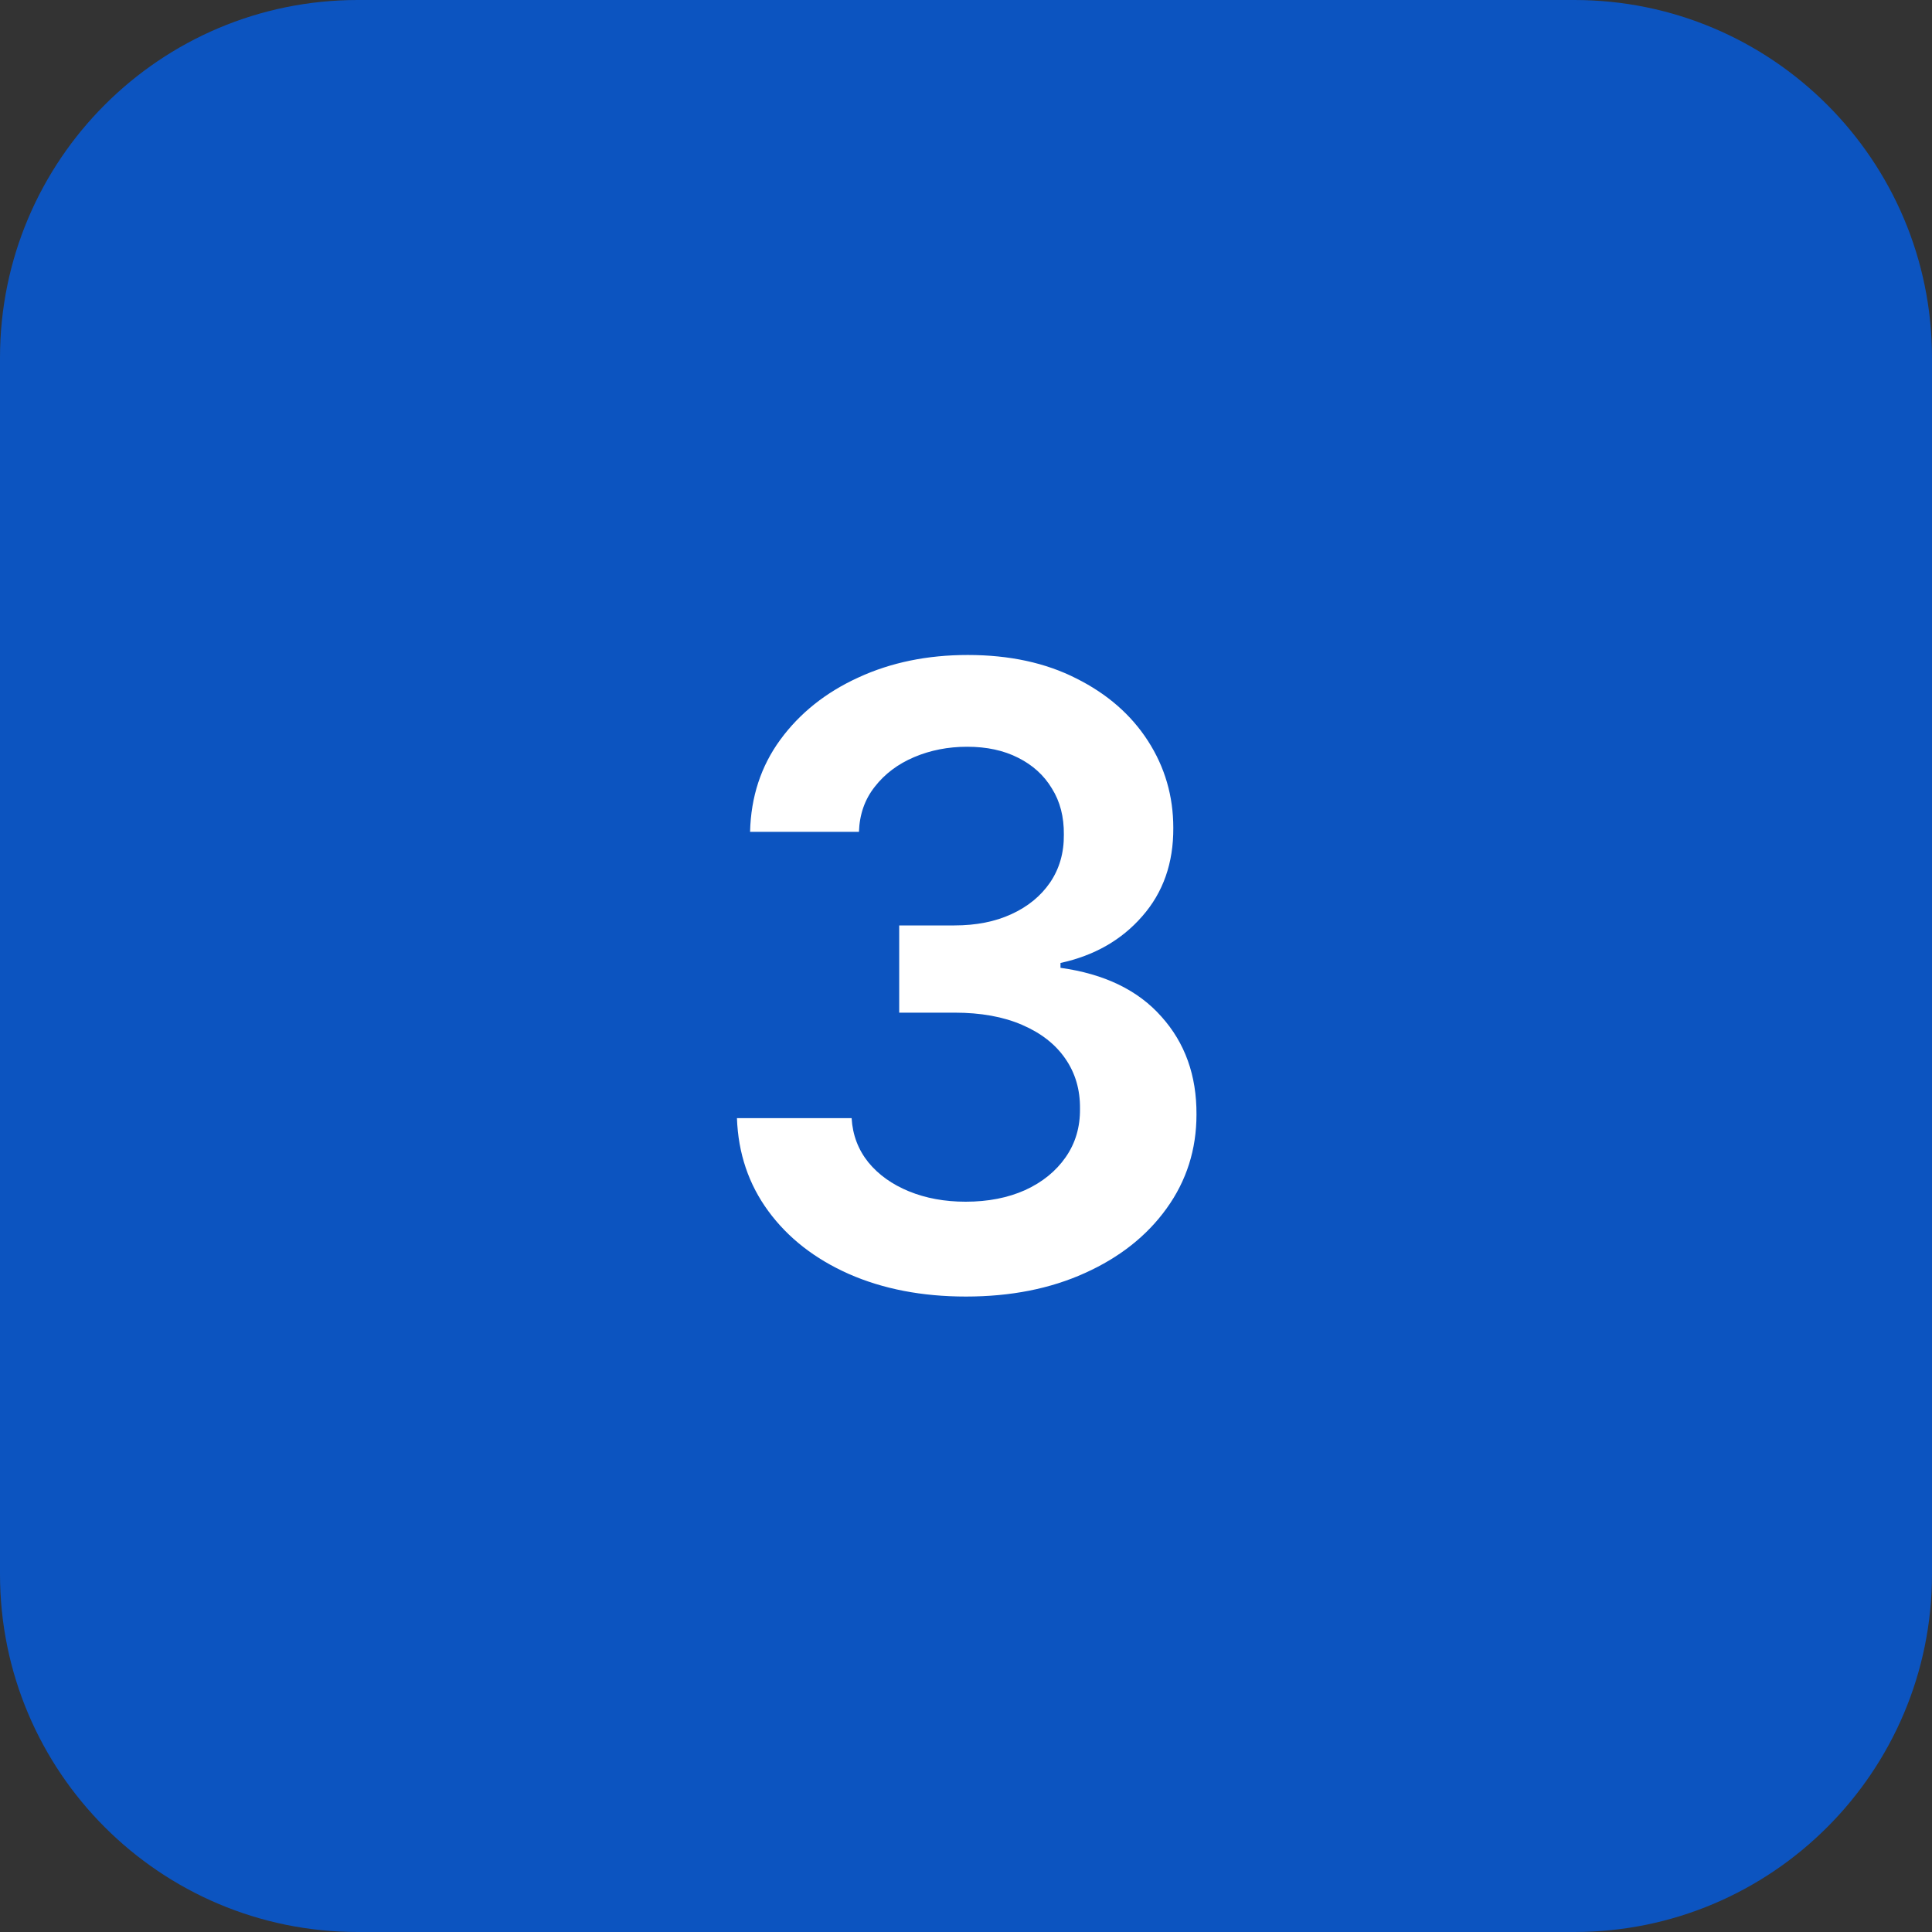 <?xml version="1.0" encoding="UTF-8"?> <svg xmlns="http://www.w3.org/2000/svg" width="54" height="54" viewBox="0 0 54 54" fill="none"><rect x="0" y="0" width="54" height="54" fill="#333333" stroke="none"/> <path d="M0 10C0 4.477 4.477 0 10 0H44C49.523 0 54 4.477 54 10V44C54 49.523 49.523 54 44 54H10C4.477 54 0 49.523 0 44V10Z" fill="#0C54C0"></path> <path d="M26.999 36.239C25.772 36.239 24.681 36.028 23.726 35.608C22.777 35.187 22.027 34.602 21.476 33.852C20.925 33.102 20.633 32.236 20.598 31.253H23.803C23.831 31.724 23.988 32.136 24.272 32.489C24.556 32.835 24.934 33.105 25.405 33.298C25.877 33.491 26.405 33.588 26.99 33.588C27.615 33.588 28.169 33.48 28.652 33.264C29.135 33.043 29.513 32.736 29.786 32.344C30.059 31.952 30.192 31.5 30.186 30.989C30.192 30.46 30.056 29.994 29.777 29.591C29.499 29.187 29.096 28.872 28.567 28.645C28.044 28.418 27.414 28.304 26.675 28.304H25.133V25.866H26.675C27.283 25.866 27.814 25.761 28.269 25.551C28.729 25.341 29.09 25.045 29.351 24.665C29.613 24.278 29.74 23.832 29.735 23.327C29.74 22.832 29.63 22.403 29.402 22.04C29.181 21.67 28.865 21.384 28.456 21.179C28.053 20.974 27.578 20.872 27.033 20.872C26.499 20.872 26.005 20.969 25.55 21.162C25.096 21.355 24.729 21.631 24.451 21.989C24.172 22.341 24.024 22.761 24.008 23.25H20.965C20.988 22.273 21.269 21.415 21.809 20.676C22.354 19.932 23.081 19.352 23.99 18.937C24.899 18.517 25.919 18.307 27.05 18.307C28.215 18.307 29.226 18.526 30.084 18.963C30.948 19.395 31.615 19.977 32.087 20.71C32.559 21.443 32.794 22.253 32.794 23.139C32.8 24.122 32.51 24.946 31.925 25.611C31.346 26.276 30.584 26.71 29.641 26.915V27.051C30.868 27.221 31.809 27.676 32.462 28.415C33.121 29.148 33.448 30.06 33.442 31.151C33.442 32.128 33.164 33.003 32.607 33.776C32.056 34.543 31.294 35.145 30.323 35.582C29.357 36.02 28.249 36.239 26.999 36.239Z" fill="white"></path> </svg> 